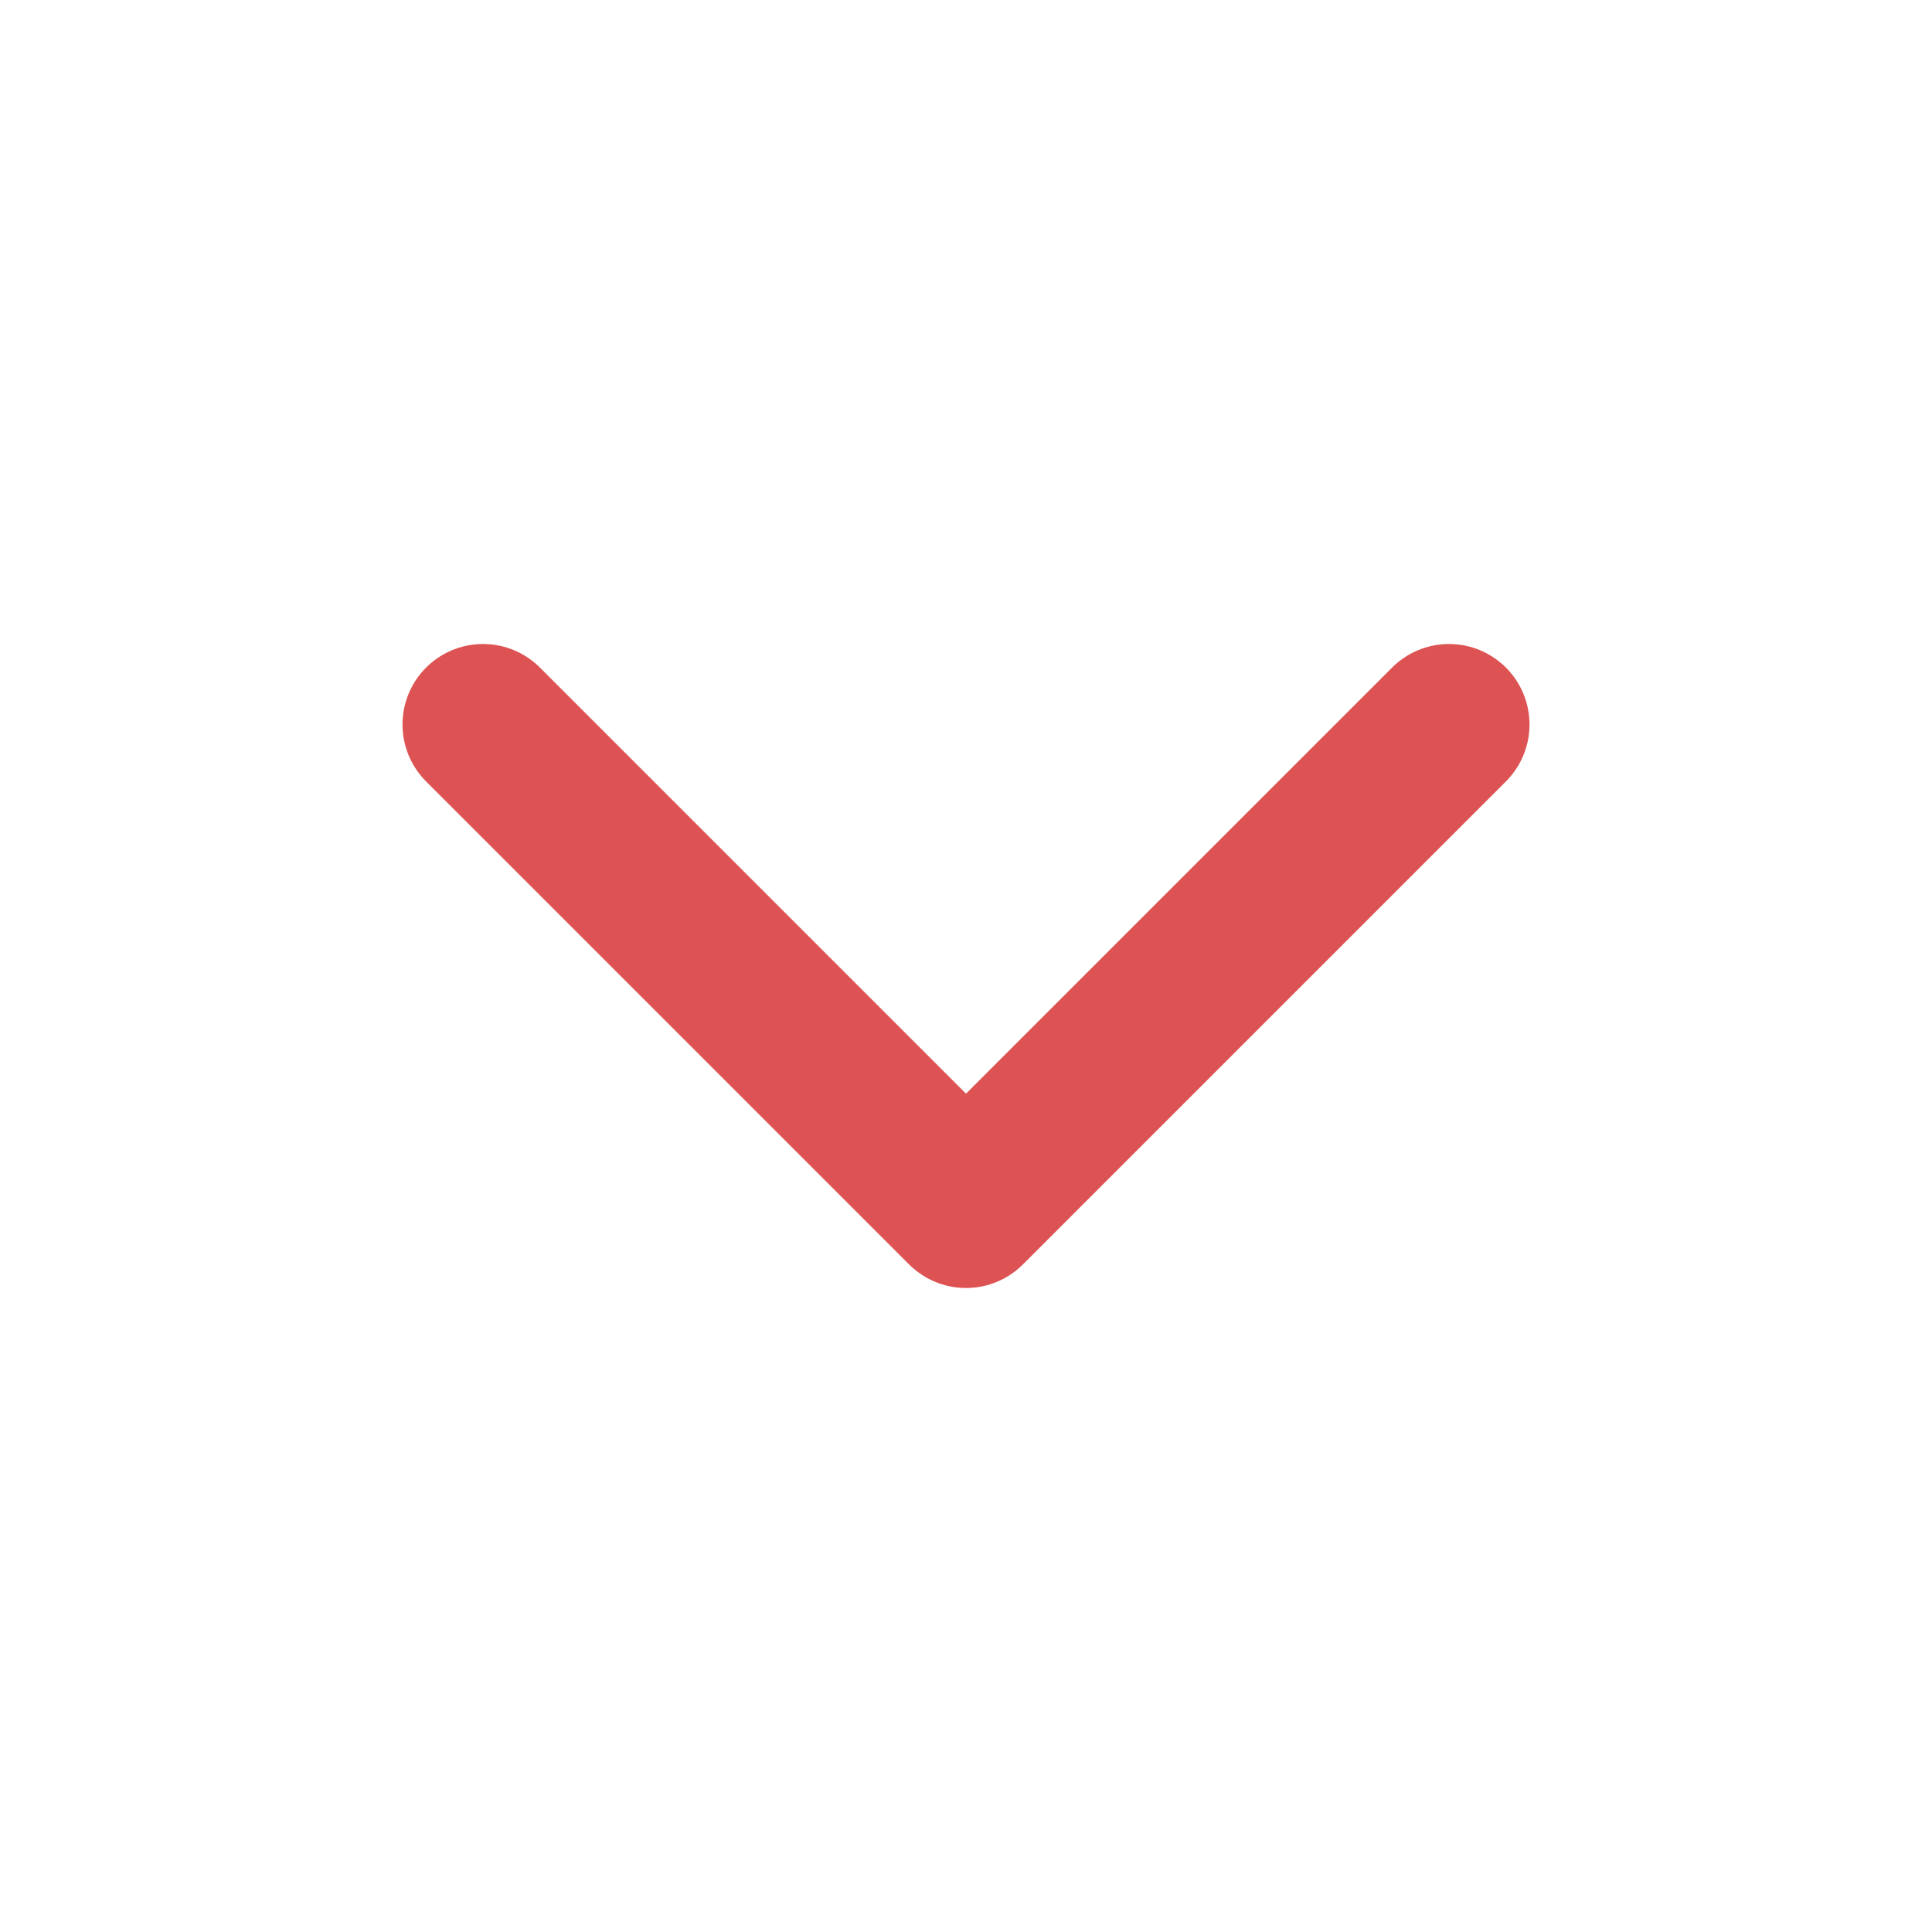 <svg width="24" height="24" viewBox="0 0 24 24" fill="none" xmlns="http://www.w3.org/2000/svg">
<path d="M6 9L12 15L18 9" stroke="#DD5353" stroke-width="2" stroke-linecap="round" stroke-linejoin="round"/>
</svg>
